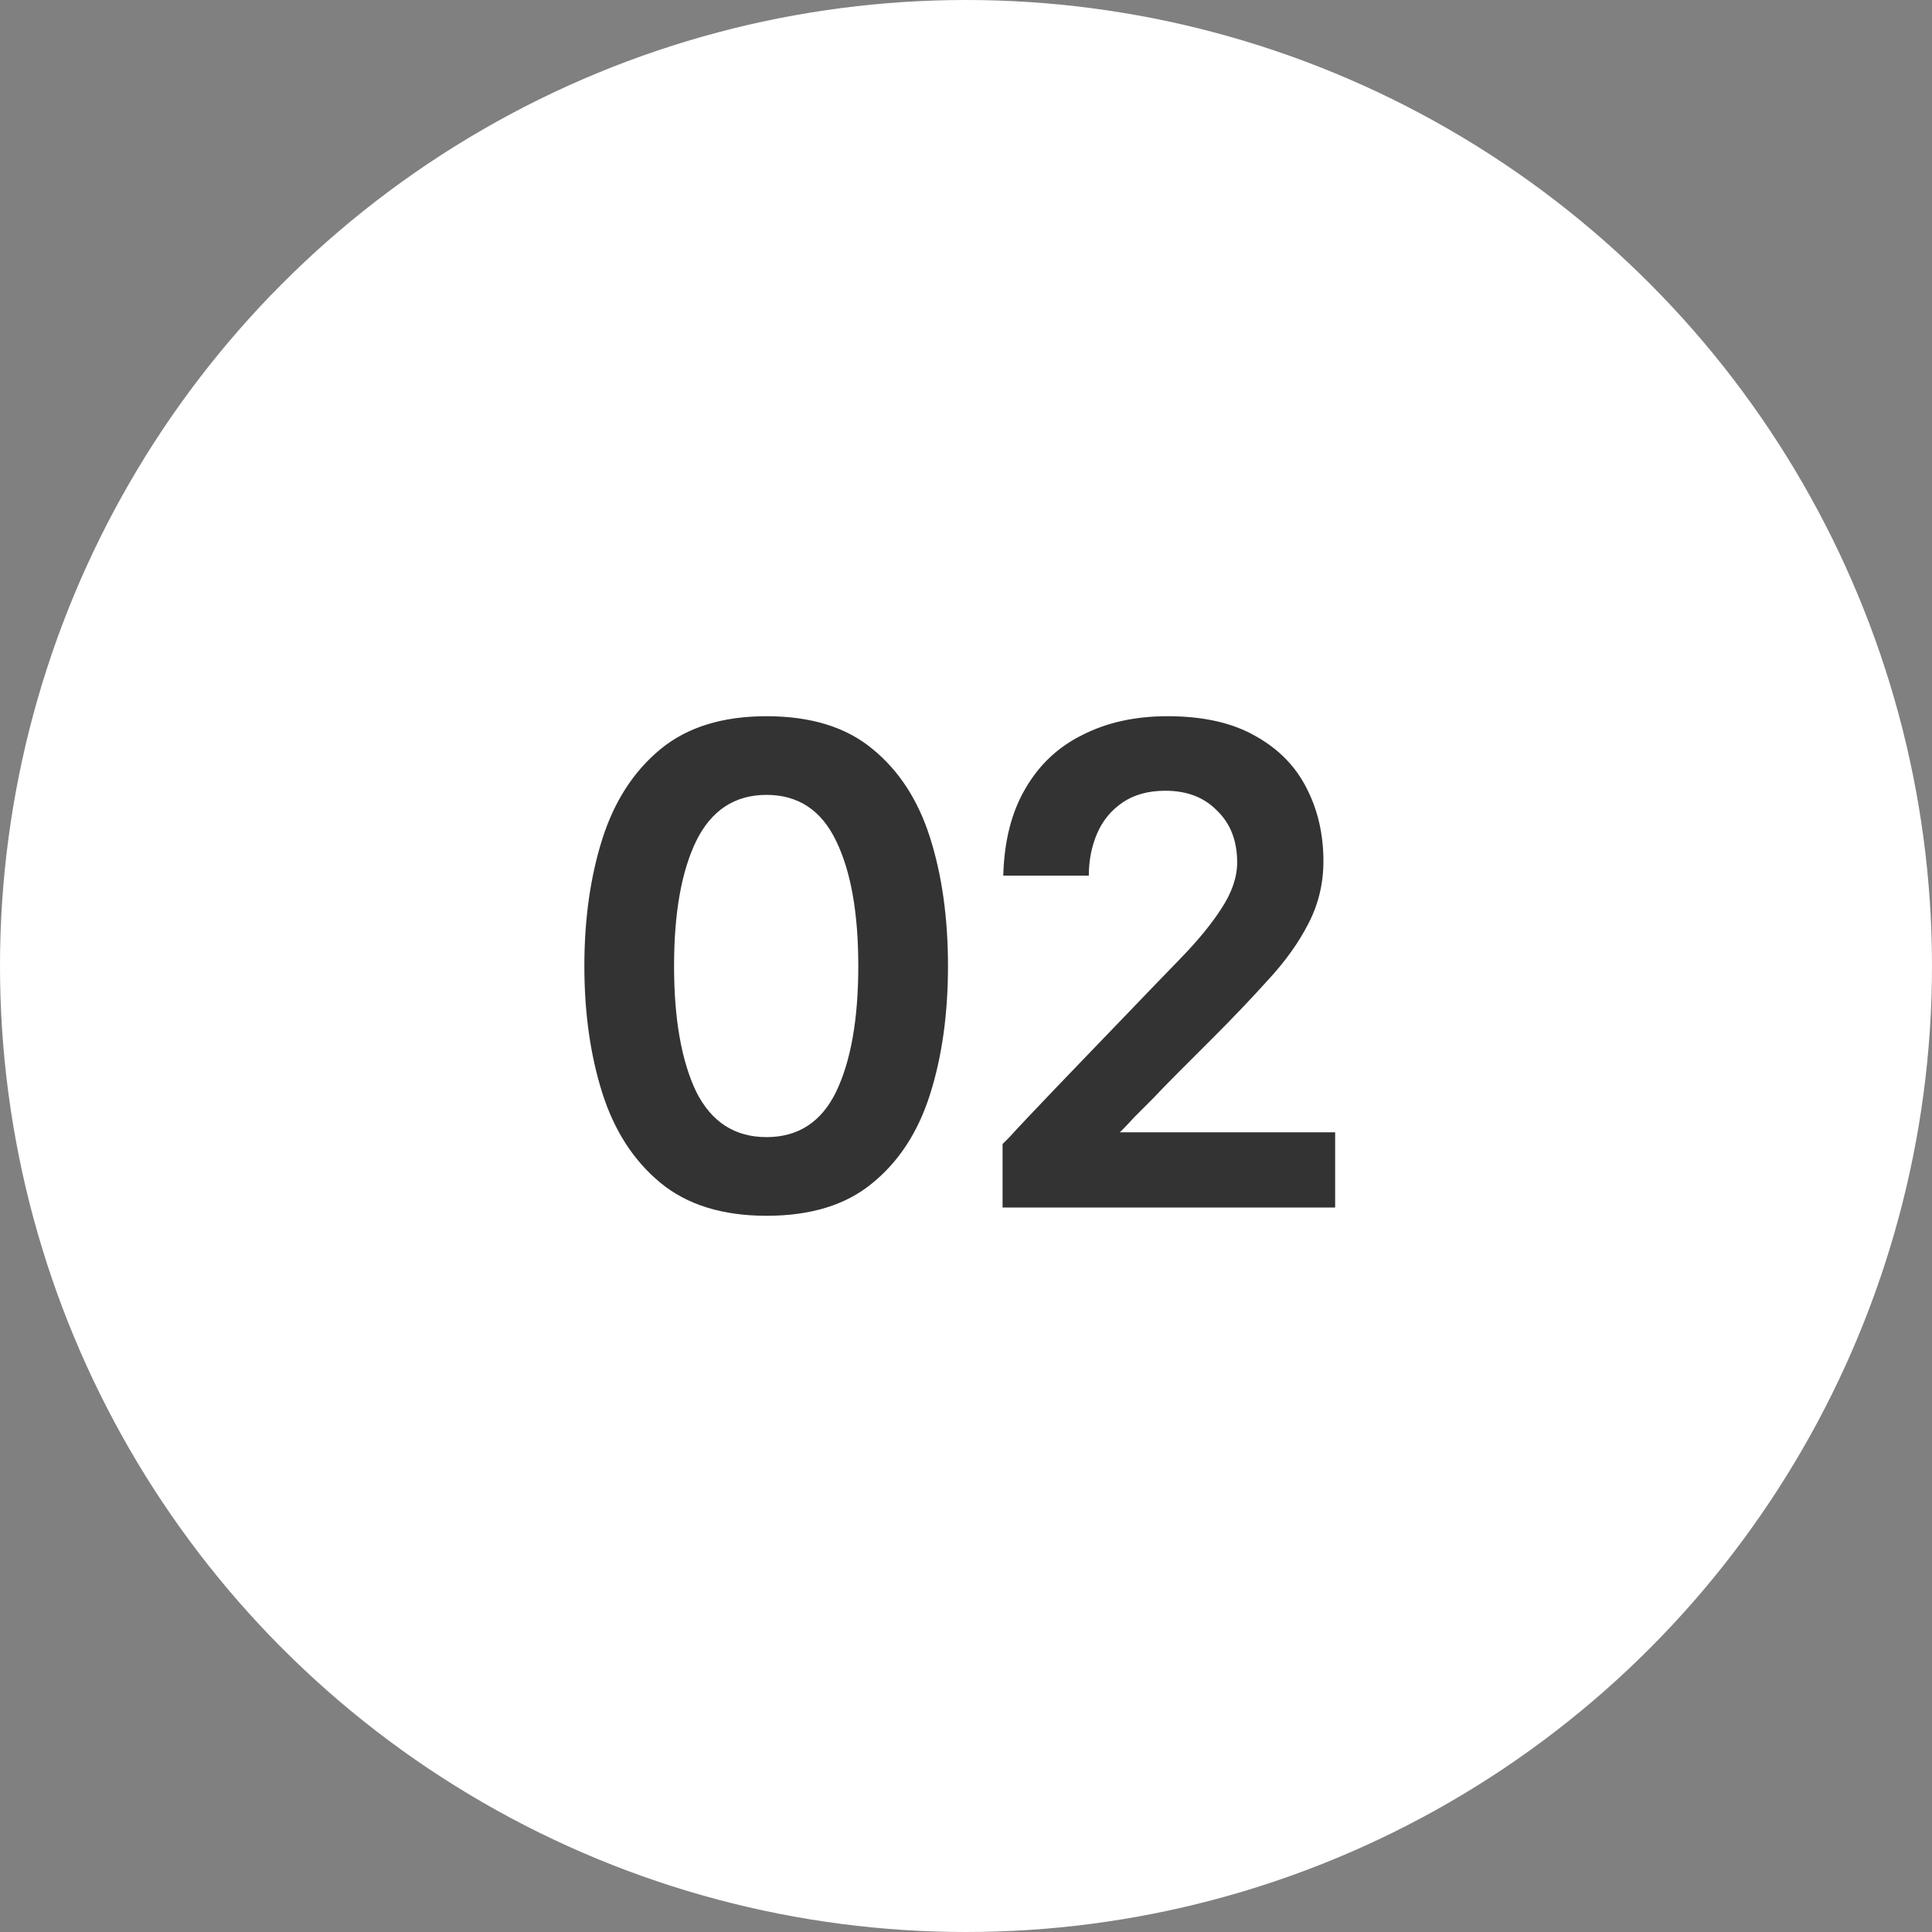 <svg width="56" height="56" viewBox="0 0 56 56" fill="none" xmlns="http://www.w3.org/2000/svg">
<rect x="0" y="0" width="56" height="56" fill="#808080" stroke="none"/>
<circle cx="28" cy="28" r="28" fill="white"/>
<path d="M22.218 35.24C20.938 35.24 19.912 34.92 19.138 34.28C18.365 33.64 17.805 32.773 17.458 31.68C17.112 30.587 16.938 29.36 16.938 28C16.938 26.64 17.112 25.413 17.458 24.32C17.805 23.227 18.365 22.36 19.138 21.72C19.912 21.08 20.938 20.76 22.218 20.76C23.498 20.76 24.518 21.073 25.278 21.7C26.052 22.327 26.612 23.187 26.958 24.28C27.305 25.373 27.478 26.613 27.478 28C27.478 29.387 27.305 30.627 26.958 31.72C26.612 32.813 26.052 33.673 25.278 34.3C24.518 34.927 23.498 35.24 22.218 35.24ZM22.218 32.96C23.138 32.96 23.812 32.52 24.238 31.64C24.665 30.747 24.878 29.533 24.878 28C24.878 26.467 24.665 25.26 24.238 24.38C23.812 23.487 23.138 23.04 22.218 23.04C21.298 23.04 20.618 23.487 20.178 24.38C19.752 25.26 19.538 26.467 19.538 28C19.538 29.533 19.752 30.747 20.178 31.64C20.618 32.52 21.298 32.96 22.218 32.96ZM29.06 35V33.16C29.06 33.16 29.127 33.093 29.26 32.96C29.393 32.813 29.573 32.62 29.8 32.38C30.027 32.14 30.287 31.867 30.58 31.56C30.887 31.24 31.207 30.907 31.54 30.56C31.887 30.2 32.233 29.84 32.58 29.48C33.167 28.867 33.707 28.307 34.2 27.8C34.707 27.28 35.107 26.793 35.4 26.34C35.707 25.873 35.86 25.427 35.86 25C35.86 24.373 35.667 23.873 35.28 23.5C34.907 23.113 34.407 22.92 33.78 22.92C33.287 22.92 32.873 23.033 32.54 23.26C32.207 23.487 31.96 23.787 31.8 24.16C31.64 24.533 31.56 24.94 31.56 25.38H29.08C29.107 24.38 29.32 23.54 29.72 22.86C30.12 22.167 30.673 21.647 31.38 21.3C32.087 20.94 32.907 20.76 33.84 20.76C34.88 20.76 35.733 20.953 36.4 21.34C37.067 21.713 37.56 22.22 37.88 22.86C38.2 23.487 38.36 24.187 38.36 24.96C38.36 25.613 38.213 26.22 37.92 26.78C37.64 27.327 37.253 27.867 36.76 28.4C36.28 28.933 35.74 29.5 35.14 30.1C34.78 30.46 34.453 30.787 34.16 31.08C33.88 31.36 33.633 31.613 33.42 31.84C33.207 32.053 33.027 32.233 32.88 32.38C32.747 32.527 32.64 32.64 32.56 32.72C32.493 32.787 32.46 32.82 32.46 32.82H38.7V35H29.06Z" fill="#333333"/>
</svg>
